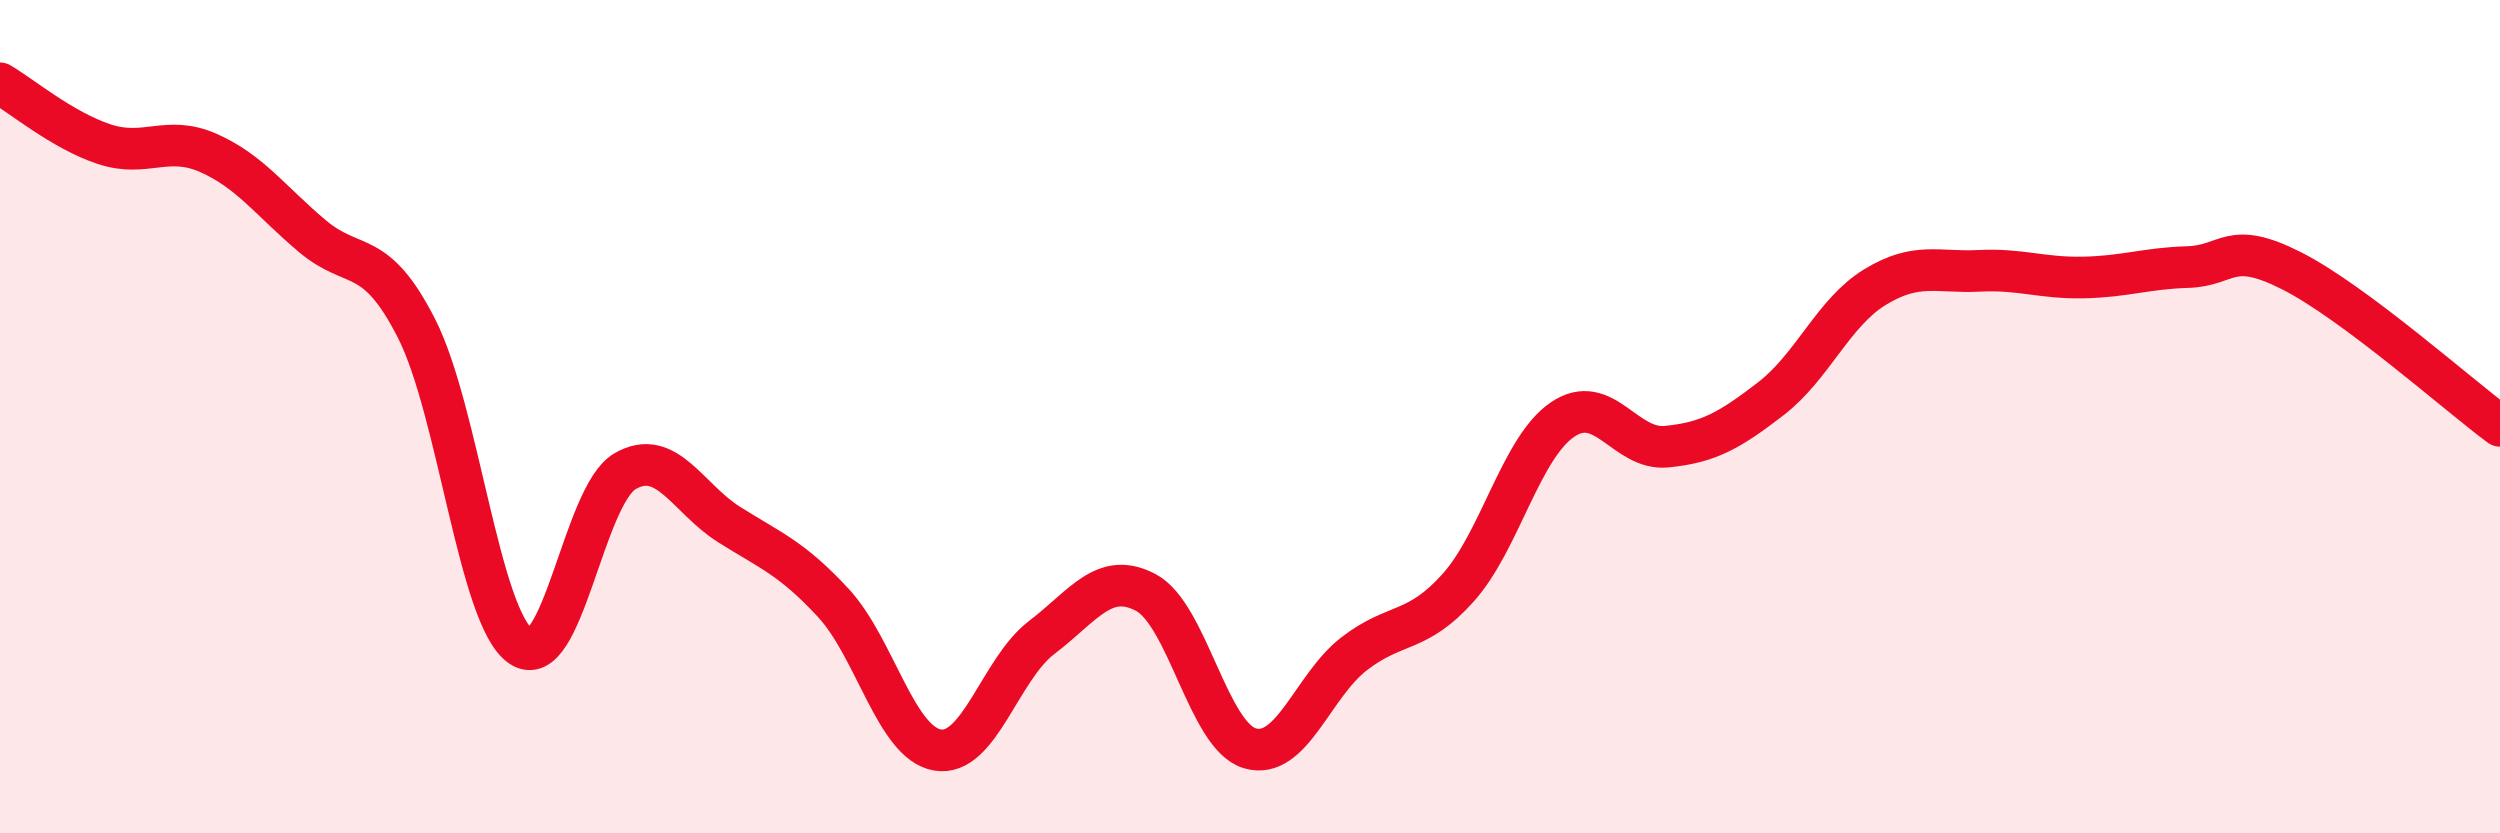 
    <svg width="60" height="20" viewBox="0 0 60 20" xmlns="http://www.w3.org/2000/svg">
      <path
        d="M 0,2 C 0.5,2.29 1.5,3.13 2.5,3.46 C 3.5,3.79 4,3.23 5,3.67 C 6,4.11 6.5,4.83 7.5,5.67 C 8.5,6.51 9,5.92 10,7.89 C 11,9.86 11.5,14.83 12.5,15.51 C 13.5,16.19 14,11.89 15,11.31 C 16,10.73 16.5,11.96 17.5,12.59 C 18.5,13.22 19,13.39 20,14.47 C 21,15.55 21.5,17.83 22.5,18 C 23.5,18.17 24,16.06 25,15.3 C 26,14.54 26.5,13.69 27.5,14.22 C 28.5,14.75 29,17.67 30,17.96 C 31,18.25 31.5,16.46 32.5,15.69 C 33.5,14.92 34,15.22 35,14.1 C 36,12.98 36.5,10.75 37.5,10.07 C 38.5,9.39 39,10.82 40,10.72 C 41,10.62 41.5,10.34 42.5,9.57 C 43.5,8.8 44,7.5 45,6.89 C 46,6.28 46.5,6.55 47.5,6.5 C 48.5,6.45 49,6.68 50,6.66 C 51,6.64 51.5,6.44 52.5,6.41 C 53.5,6.38 53.5,5.74 55,6.5 C 56.5,7.26 59,9.48 60,10.22L60 20L0 20Z"
        fill="#EB0A25"
        opacity="0.1"
        stroke-linecap="round"
        stroke-linejoin="round"
      />
      <path
        d="M 0,2 C 0.5,2.29 1.5,3.13 2.5,3.46 C 3.5,3.79 4,3.23 5,3.67 C 6,4.11 6.5,4.83 7.5,5.67 C 8.5,6.51 9,5.92 10,7.89 C 11,9.86 11.5,14.83 12.5,15.51 C 13.5,16.19 14,11.89 15,11.31 C 16,10.73 16.5,11.96 17.5,12.59 C 18.5,13.22 19,13.39 20,14.47 C 21,15.55 21.5,17.83 22.5,18 C 23.5,18.17 24,16.06 25,15.3 C 26,14.54 26.5,13.69 27.5,14.22 C 28.5,14.75 29,17.67 30,17.96 C 31,18.25 31.5,16.46 32.5,15.69 C 33.5,14.92 34,15.22 35,14.1 C 36,12.98 36.5,10.75 37.5,10.07 C 38.5,9.39 39,10.82 40,10.72 C 41,10.62 41.5,10.34 42.5,9.57 C 43.5,8.8 44,7.5 45,6.89 C 46,6.28 46.5,6.55 47.5,6.5 C 48.5,6.45 49,6.68 50,6.66 C 51,6.64 51.5,6.44 52.5,6.41 C 53.5,6.38 53.5,5.74 55,6.5 C 56.5,7.26 59,9.48 60,10.22"
        stroke="#EB0A25"
        stroke-width="1"
        fill="none"
        stroke-linecap="round"
        stroke-linejoin="round"
      />
    </svg>
  